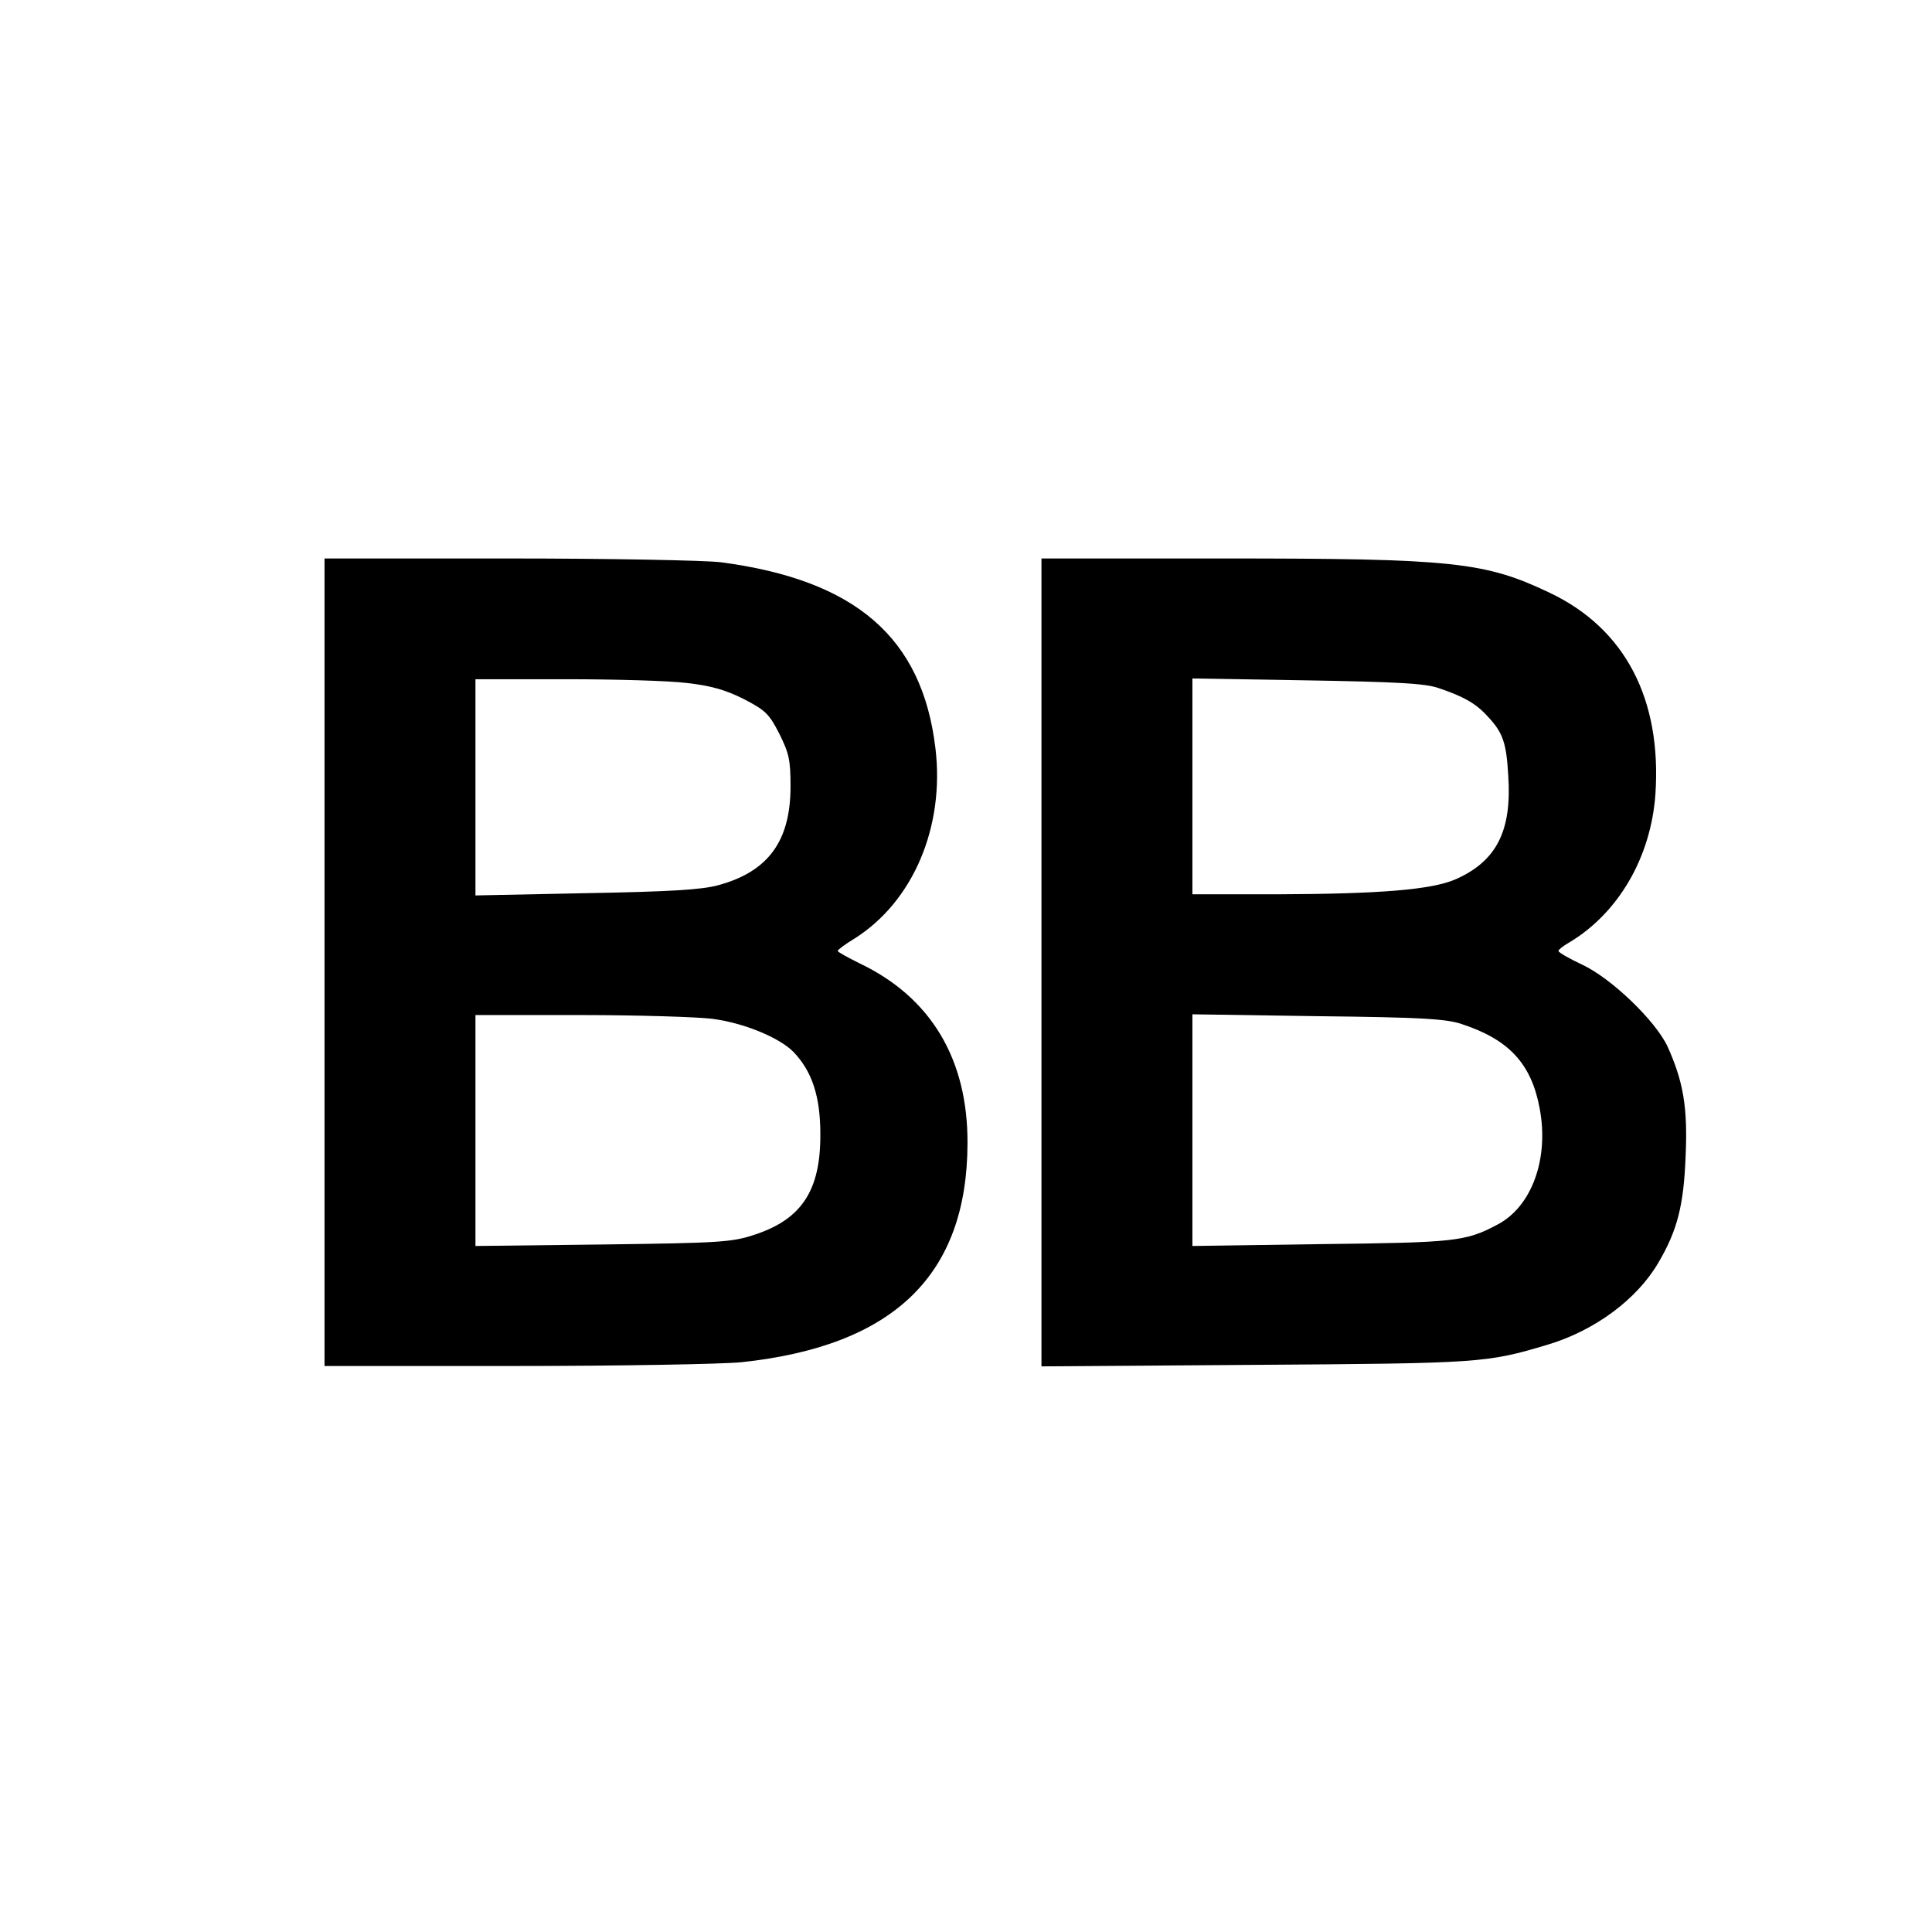 <?xml version="1.0" standalone="no"?>
<!DOCTYPE svg PUBLIC "-//W3C//DTD SVG 20010904//EN"
 "http://www.w3.org/TR/2001/REC-SVG-20010904/DTD/svg10.dtd">
<svg version="1.0" xmlns="http://www.w3.org/2000/svg"
 width="512pt" height="512pt" viewBox="0 0 512 512"
 preserveAspectRatio="xMidYMid meet">
<g transform="translate(0,512) scale(0.1,-0.1)"
fill="#000000" stroke="none">
<path d="M860 2570 l0 -1070 508 0 c279 0 548 5 597 10 404 43 598 231 599
580 1 223 -97 387 -286 477 -32 16 -58 30 -58 33 0 3 20 18 45 33 155 98 239
296 214 504 -35 294 -212 446 -569 493 -41 5 -294 10 -562 10 l-488 0 0 -1070z
m960 740 c63 -7 102 -18 150 -42 58 -30 68 -39 95 -92 26 -52 30 -70 30 -140
0 -145 -59 -226 -192 -262 -44 -12 -129 -17 -350 -21 l-293 -6 0 287 0 286
238 0 c130 0 275 -4 322 -10z m68 -890 c84 -11 178 -50 215 -88 49 -51 71
-118 71 -217 1 -149 -49 -226 -174 -267 -60 -20 -91 -22 -402 -26 l-338 -4 0
306 0 306 278 0 c152 0 310 -5 350 -10z"/>
<path d="M2760 2569 l0 -1070 568 4 c596 4 611 5 772 53 125 37 238 120 295
218 50 85 67 151 72 281 6 130 -6 199 -48 292 -32 68 -149 181 -227 217 -34
16 -62 32 -62 36 0 3 12 13 28 22 131 78 217 226 229 393 17 252 -80 439 -280
534 -172 82 -256 91 -864 91 l-483 0 0 -1071z m1051 728 c66 -22 100 -41 130
-74 42 -44 51 -71 56 -158 10 -147 -31 -227 -139 -275 -64 -28 -200 -39 -475
-40 l-223 0 0 286 0 286 303 -5 c234 -4 313 -8 348 -20z m63 -891 c125 -41
184 -105 206 -222 26 -135 -21 -263 -113 -310 -83 -44 -111 -47 -464 -51
l-343 -5 0 307 0 307 333 -5 c271 -3 341 -7 381 -21z"/>
</g>
</svg>
